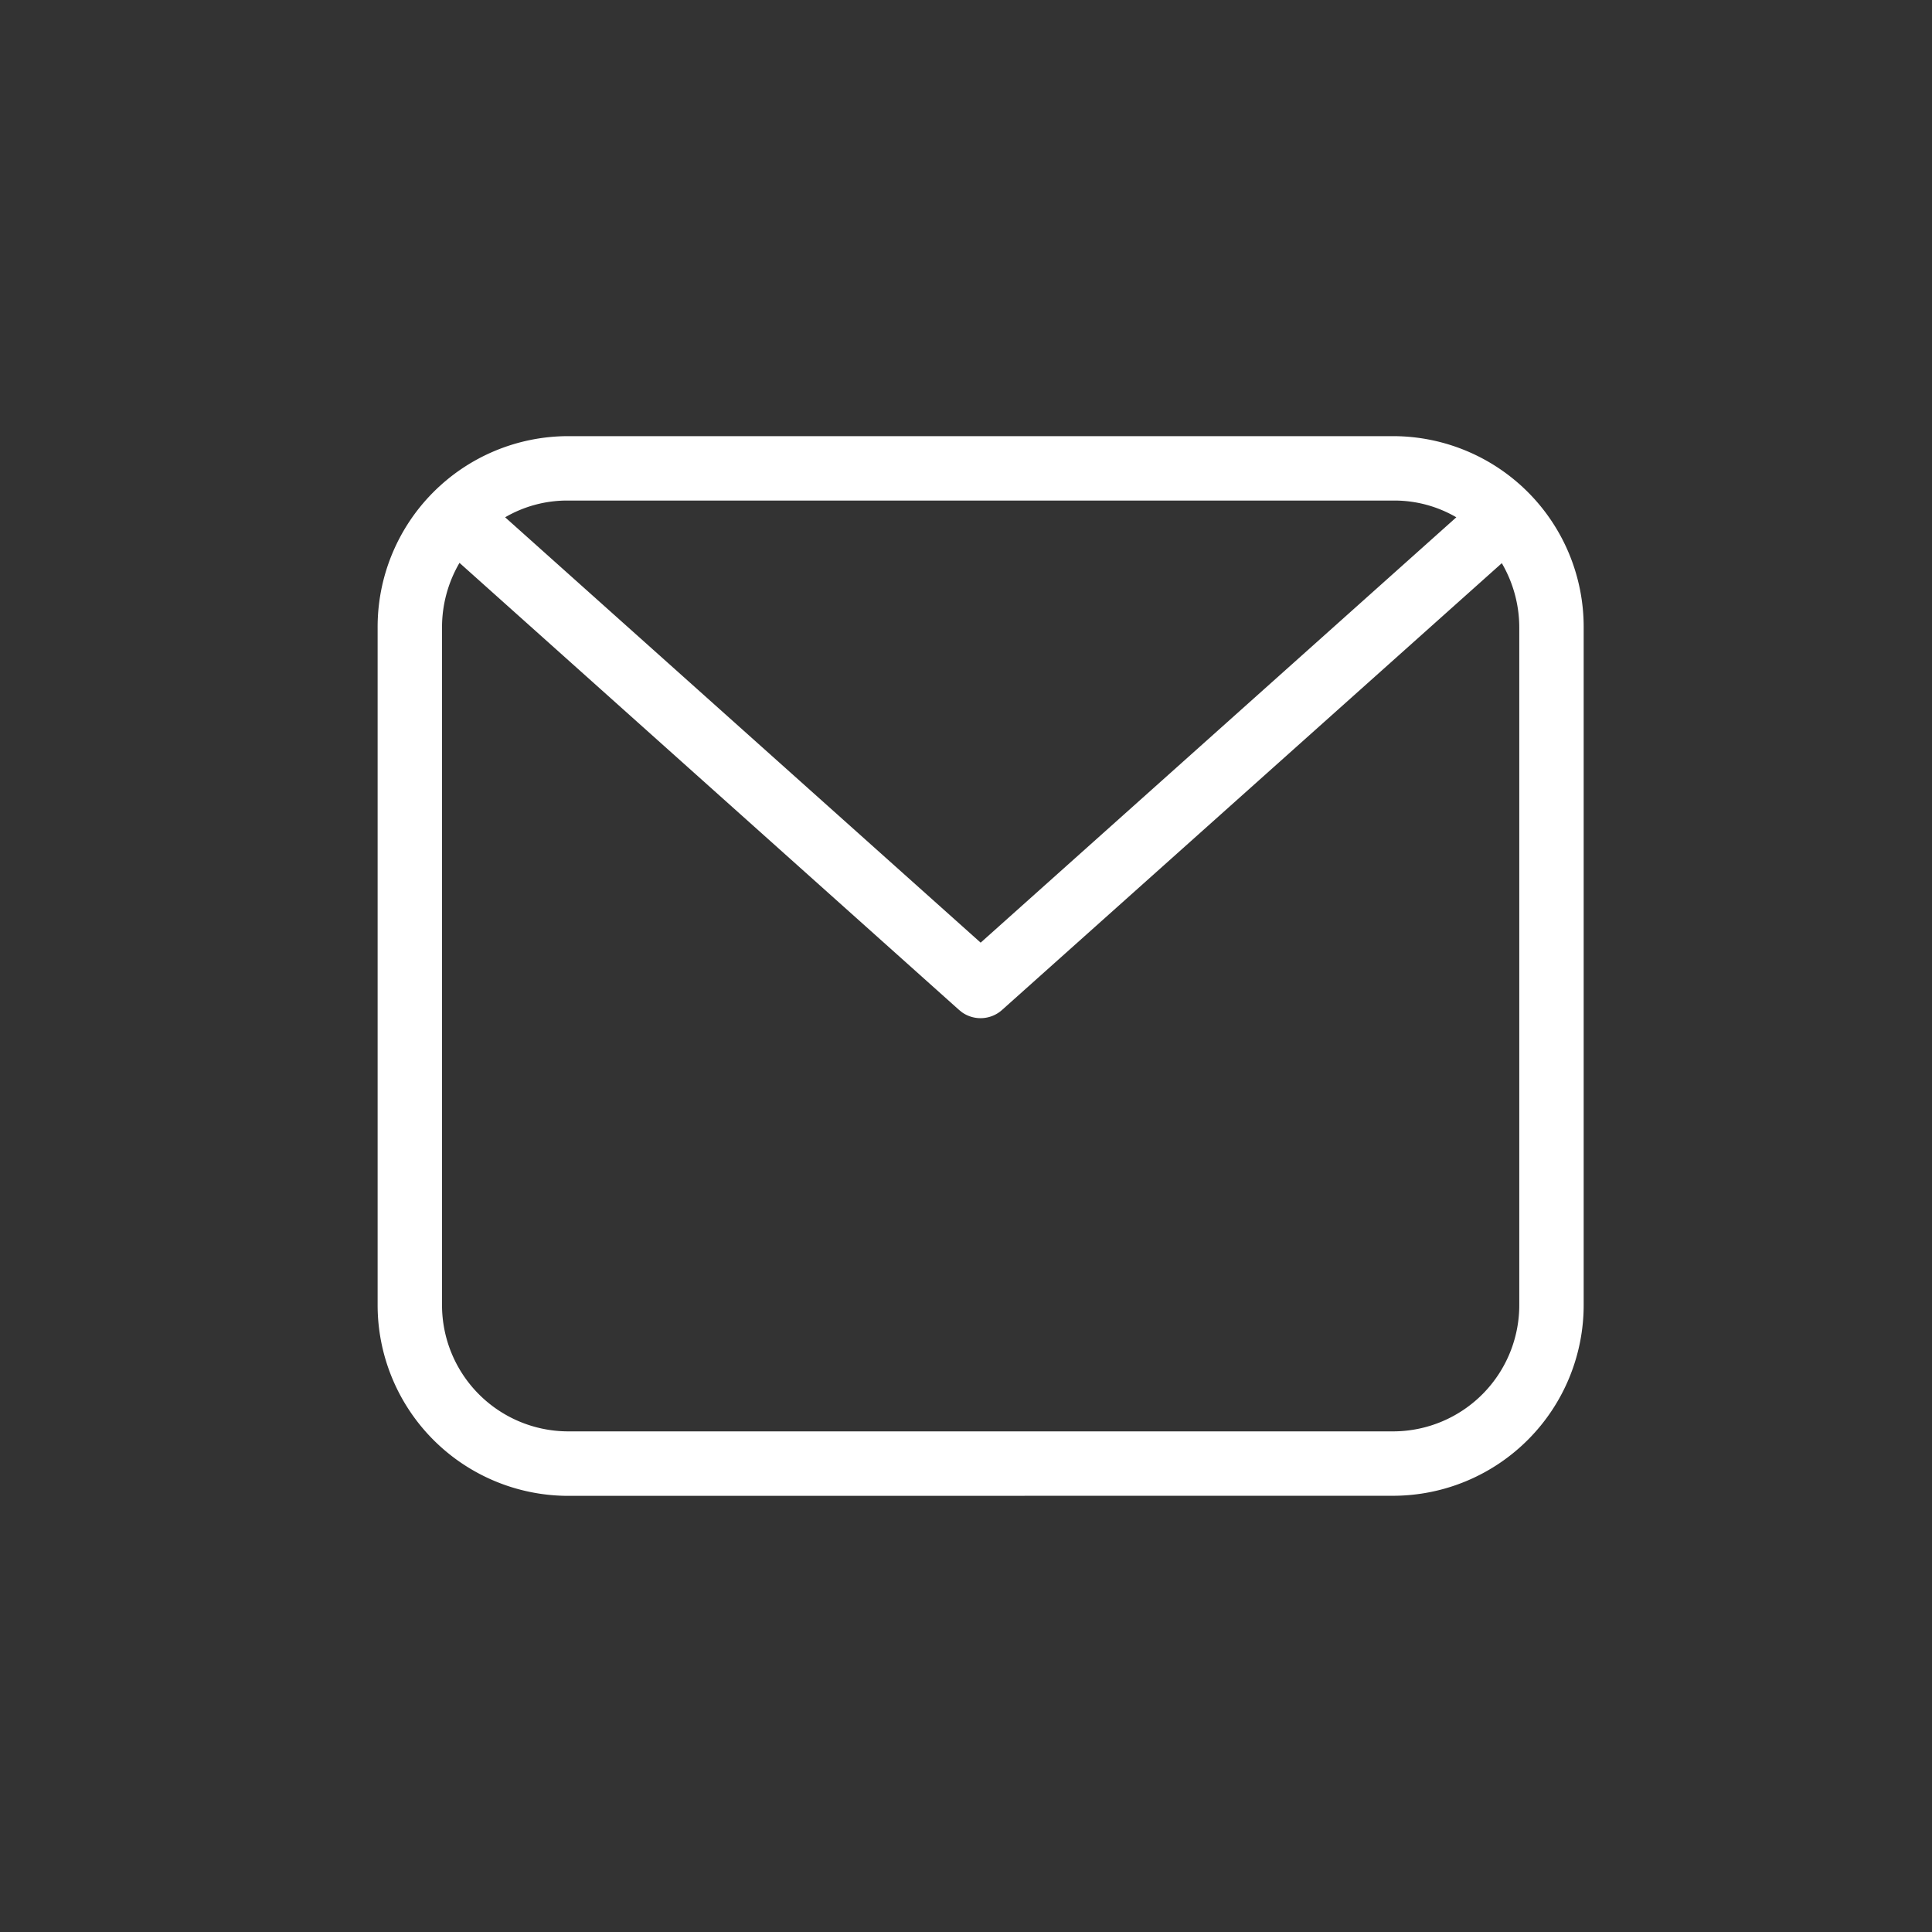 <svg id="contact-mail" xmlns="http://www.w3.org/2000/svg" width="24" height="24" viewBox="0 0 24 24">
  <rect x="0" y="0" width="24" height="24" fill="#333333" stroke="none"/>
  <rect id="ICONS_ALL_contact-mail_background" data-name="ICONS/ALL/contact-mail background" width="24" height="24" fill="none"/>
  <path id="mail" d="M2.356,13.164A2.37,2.37,0,0,1,0,10.786V2.378A2.37,2.37,0,0,1,2.356,0h10.27a2.37,2.37,0,0,1,2.356,2.378v8.407a2.37,2.37,0,0,1-2.356,2.378ZM.8,2.378v8.407a1.569,1.569,0,0,0,1.556,1.578h10.27a1.569,1.569,0,0,0,1.556-1.578V2.378a1.586,1.586,0,0,0-.217-.8L7.758,7.127a.4.4,0,0,1-.5.029l-.036-.029L1.017,1.574A1.586,1.586,0,0,0,.8,2.378ZM7.491,6.292,13.4,1.008A1.529,1.529,0,0,0,12.626.8H2.356a1.53,1.53,0,0,0-.772.208Z" transform="translate(4.691 5.418)" fill="#fff"/>
</svg>
